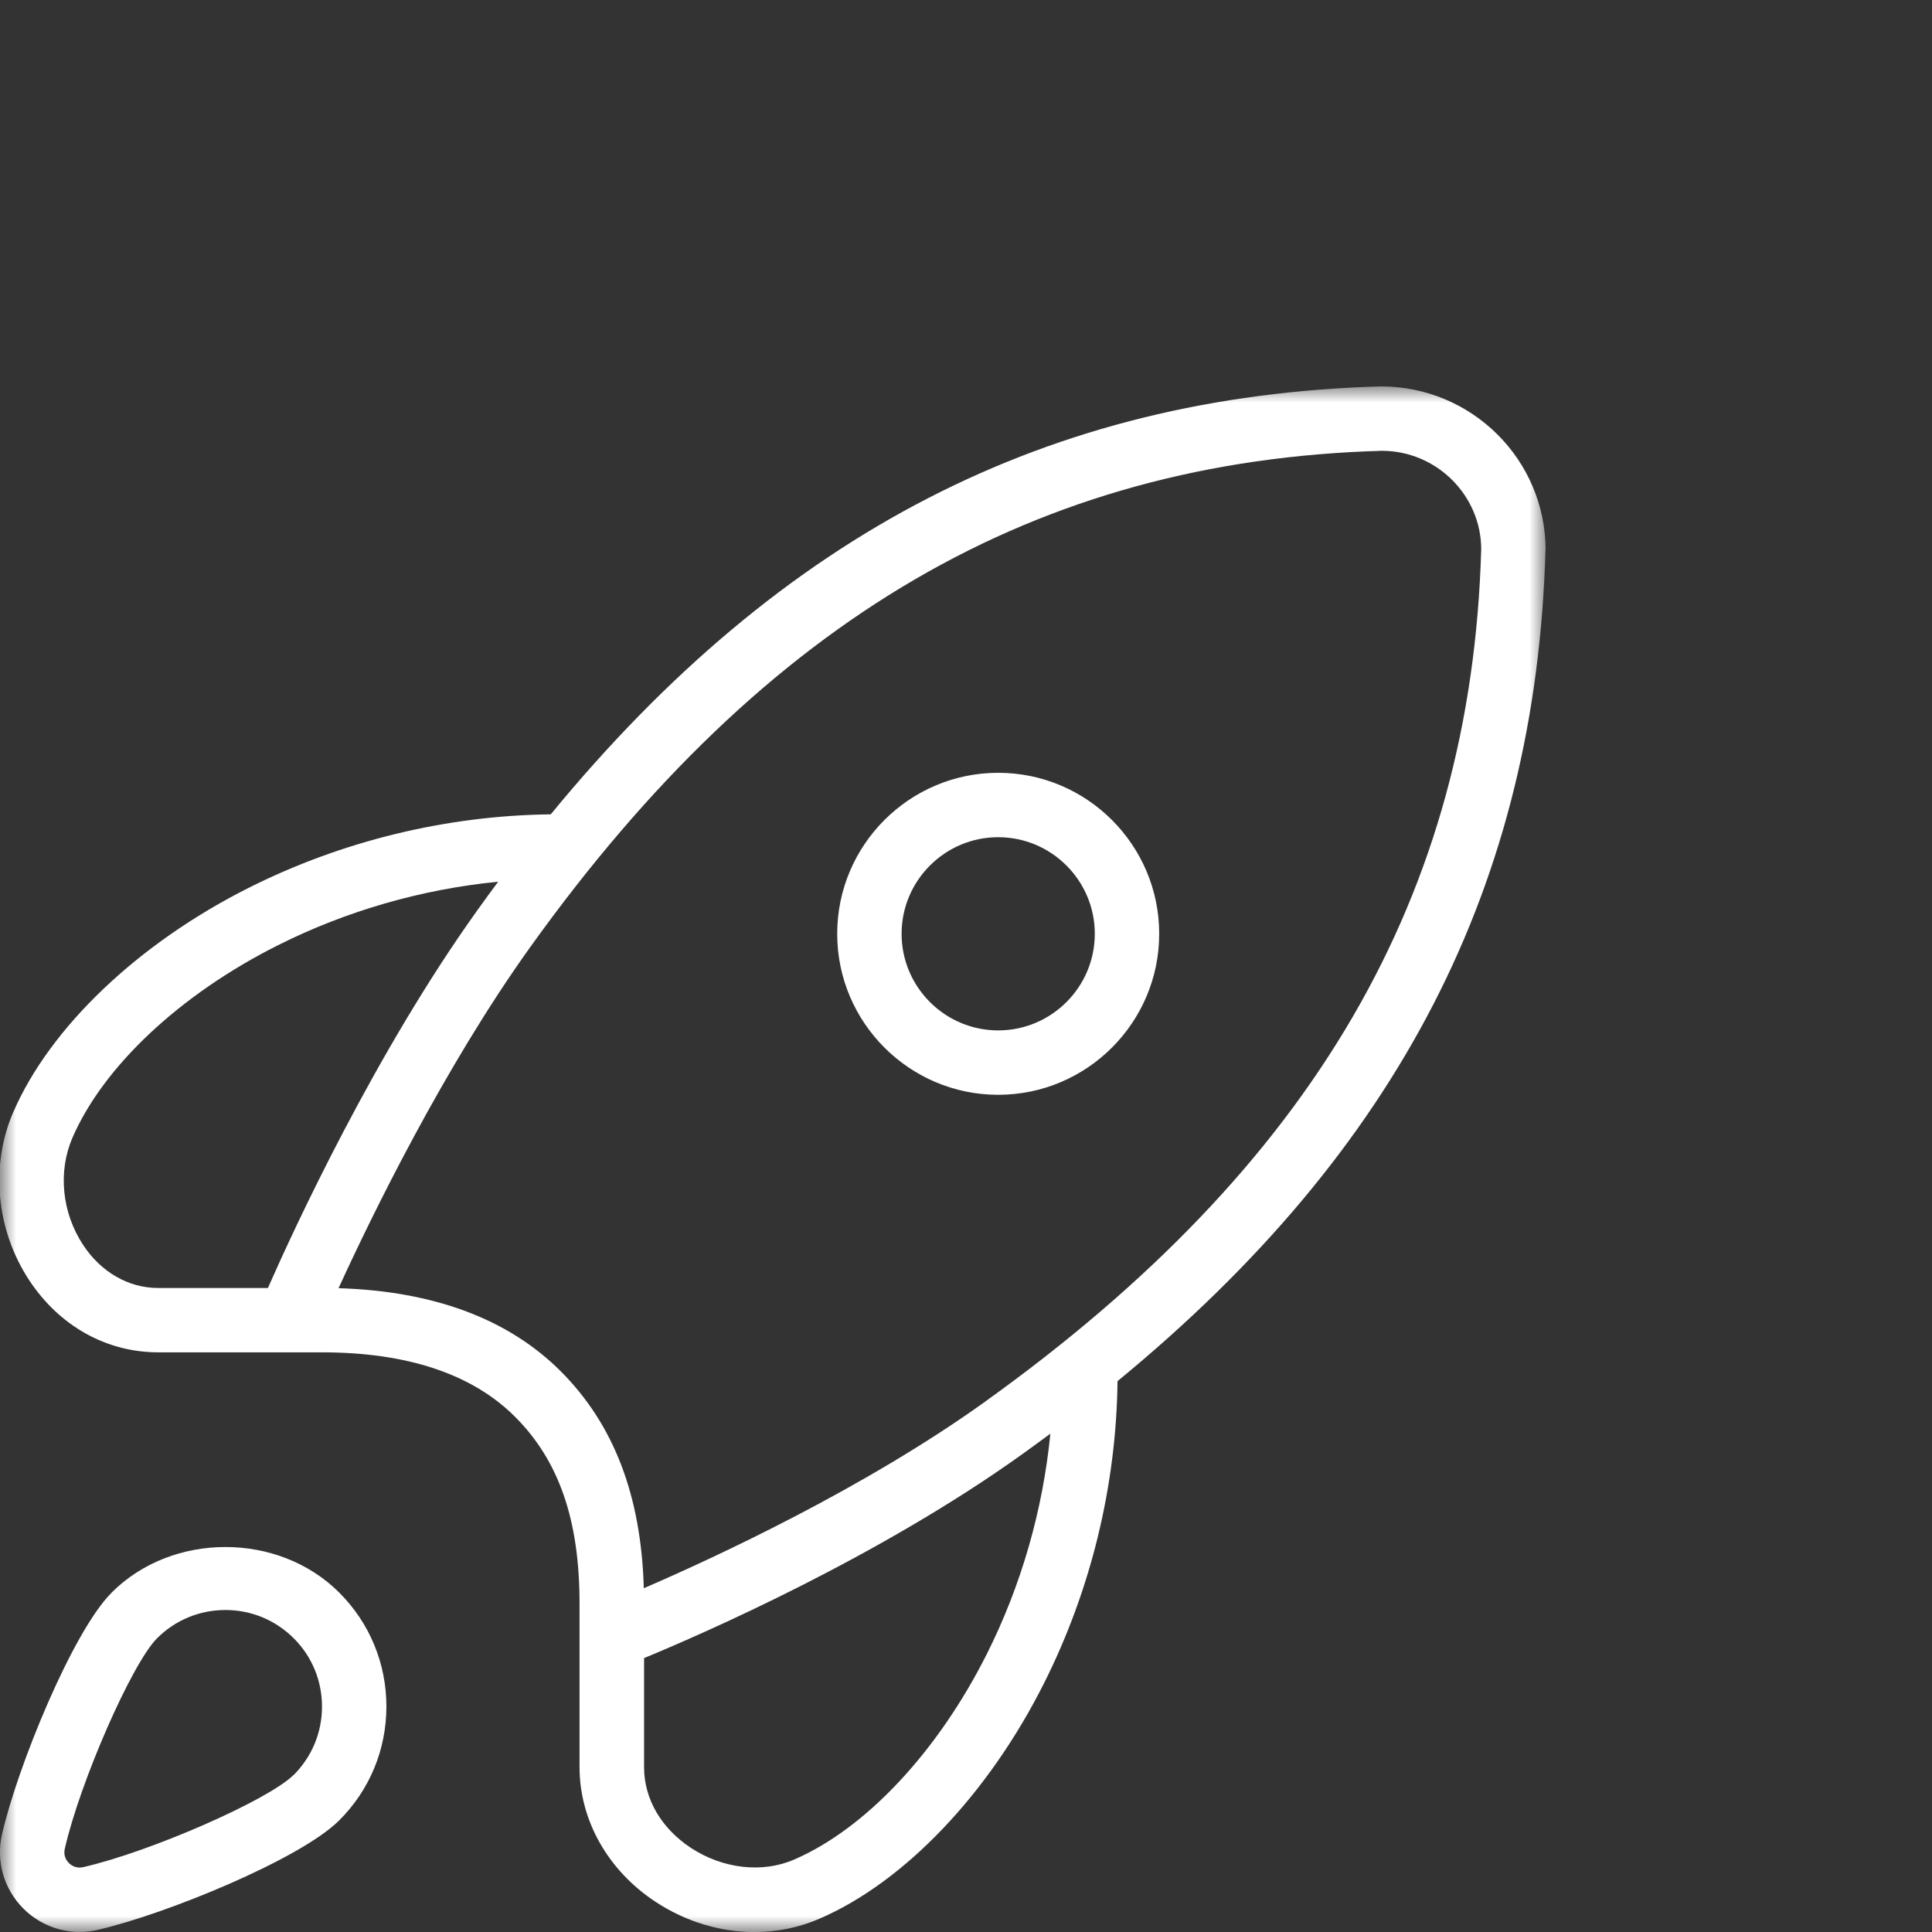 <svg width="60" height="60" viewBox="0 0 60 60" fill="none" xmlns="http://www.w3.org/2000/svg">
<rect x="0" y="0" width="60" height="60" fill="#333333" stroke="none"/>
<g clip-path="url(#clip0_3_587)">
<g clip-path="url(#clip1_3_587)">
<mask id="mask0_3_587" style="mask-type:luminance" maskUnits="userSpaceOnUse" x="0" y="12" width="48" height="48">
<path d="M48 12H0V60H48V12Z" fill="white"/>
</mask>
<g mask="url(#mask0_3_587)">
<path d="M31 24C28.244 24 26 26.244 26 29C26 31.756 28.244 34 31 34C33.756 34 36 31.756 36 29C36 26.244 33.756 24 31 24ZM31 32C29.346 32 28 30.654 28 29C28 27.346 29.346 26 31 26C32.654 26 34 27.346 34 29C34 30.654 32.654 32 31 32ZM48 17.088C48 14.282 45.716 12 42.882 12C32.562 12.294 24.292 16.538 17.104 25.29C13.864 25.328 10.63 26.114 7.732 27.568C4.288 29.298 1.552 31.906 0.41 34.544C-0.308 36.204 -0.118 38.2 0.904 39.754C1.842 41.18 3.304 41.998 4.916 41.998H9.998C12.65 41.998 14.668 42.672 15.996 44C17.362 45.366 17.998 47.208 17.998 49.798V54.88C17.998 56.528 18.88 58.09 20.358 59.062C21.304 59.684 22.372 60.002 23.428 60.002C24.122 60.002 24.808 59.866 25.452 59.586C28.09 58.446 30.7 55.71 32.428 52.264C33.882 49.368 34.668 46.134 34.706 42.892C43.458 35.706 47.702 27.432 47.996 17.086L48 17.088ZM2.578 38.658C1.922 37.658 1.796 36.388 2.248 35.338C3.208 33.118 5.594 30.88 8.63 29.356C10.762 28.286 13.096 27.616 15.472 27.382C15.262 27.664 15.052 27.95 14.844 28.242C11.638 32.712 9.122 38.18 8.32 40H4.918C3.99 40 3.138 39.51 2.578 38.658ZM30.646 51.368C29.12 54.406 26.884 56.79 24.664 57.75C23.676 58.18 22.45 58.038 21.46 57.39C20.534 56.78 20.002 55.866 20.002 54.88V51.494C21.848 50.73 27.3 48.352 31.76 45.152C32.05 44.944 32.336 44.734 32.62 44.524C32.386 46.9 31.716 49.236 30.646 51.368ZM30.594 43.53C26.848 46.216 22.238 48.354 19.994 49.324C19.912 46.446 19.064 44.238 17.414 42.586C15.79 40.962 13.47 40.096 10.514 40.006C11.546 37.75 13.788 33.15 16.472 29.406C23.786 19.202 32.196 14.306 42.912 14C44.616 14 46 15.386 46 17.06C45.694 27.804 40.798 36.214 30.592 43.53H30.594ZM3.464 49.464C2.256 50.67 0.542 54.868 0.062 56.968C-0.13 57.804 0.12 58.666 0.726 59.272C1.198 59.744 1.824 59.998 2.474 59.998C2.66 59.998 2.846 59.978 3.032 59.934C5.132 59.454 9.328 57.74 10.536 56.532C11.482 55.588 12 54.332 12 52.996C12 51.66 11.48 50.404 10.536 49.46C8.65 47.572 5.352 47.572 3.466 49.46L3.464 49.464ZM9.12 55.12C8.338 55.902 4.674 57.508 2.584 57.986C2.362 58.036 2.208 57.928 2.14 57.858C2.07 57.788 1.96 57.638 2.012 57.414C2.49 55.324 4.096 51.66 4.878 50.878C5.444 50.312 6.198 50 7 50C7.802 50 8.554 50.312 9.122 50.878C9.69 51.444 10 52.198 10 53C10 53.802 9.688 54.554 9.122 55.122L9.12 55.12Z" fill="white"/>
</g>
</g>
</g>
<defs>
<clipPath id="clip0_3_587">
<rect width="60" height="60" fill="white"/>
</clipPath>
<clipPath id="clip1_3_587">
<rect width="60" height="60" fill="white"/>
</clipPath>
</defs>
</svg>

